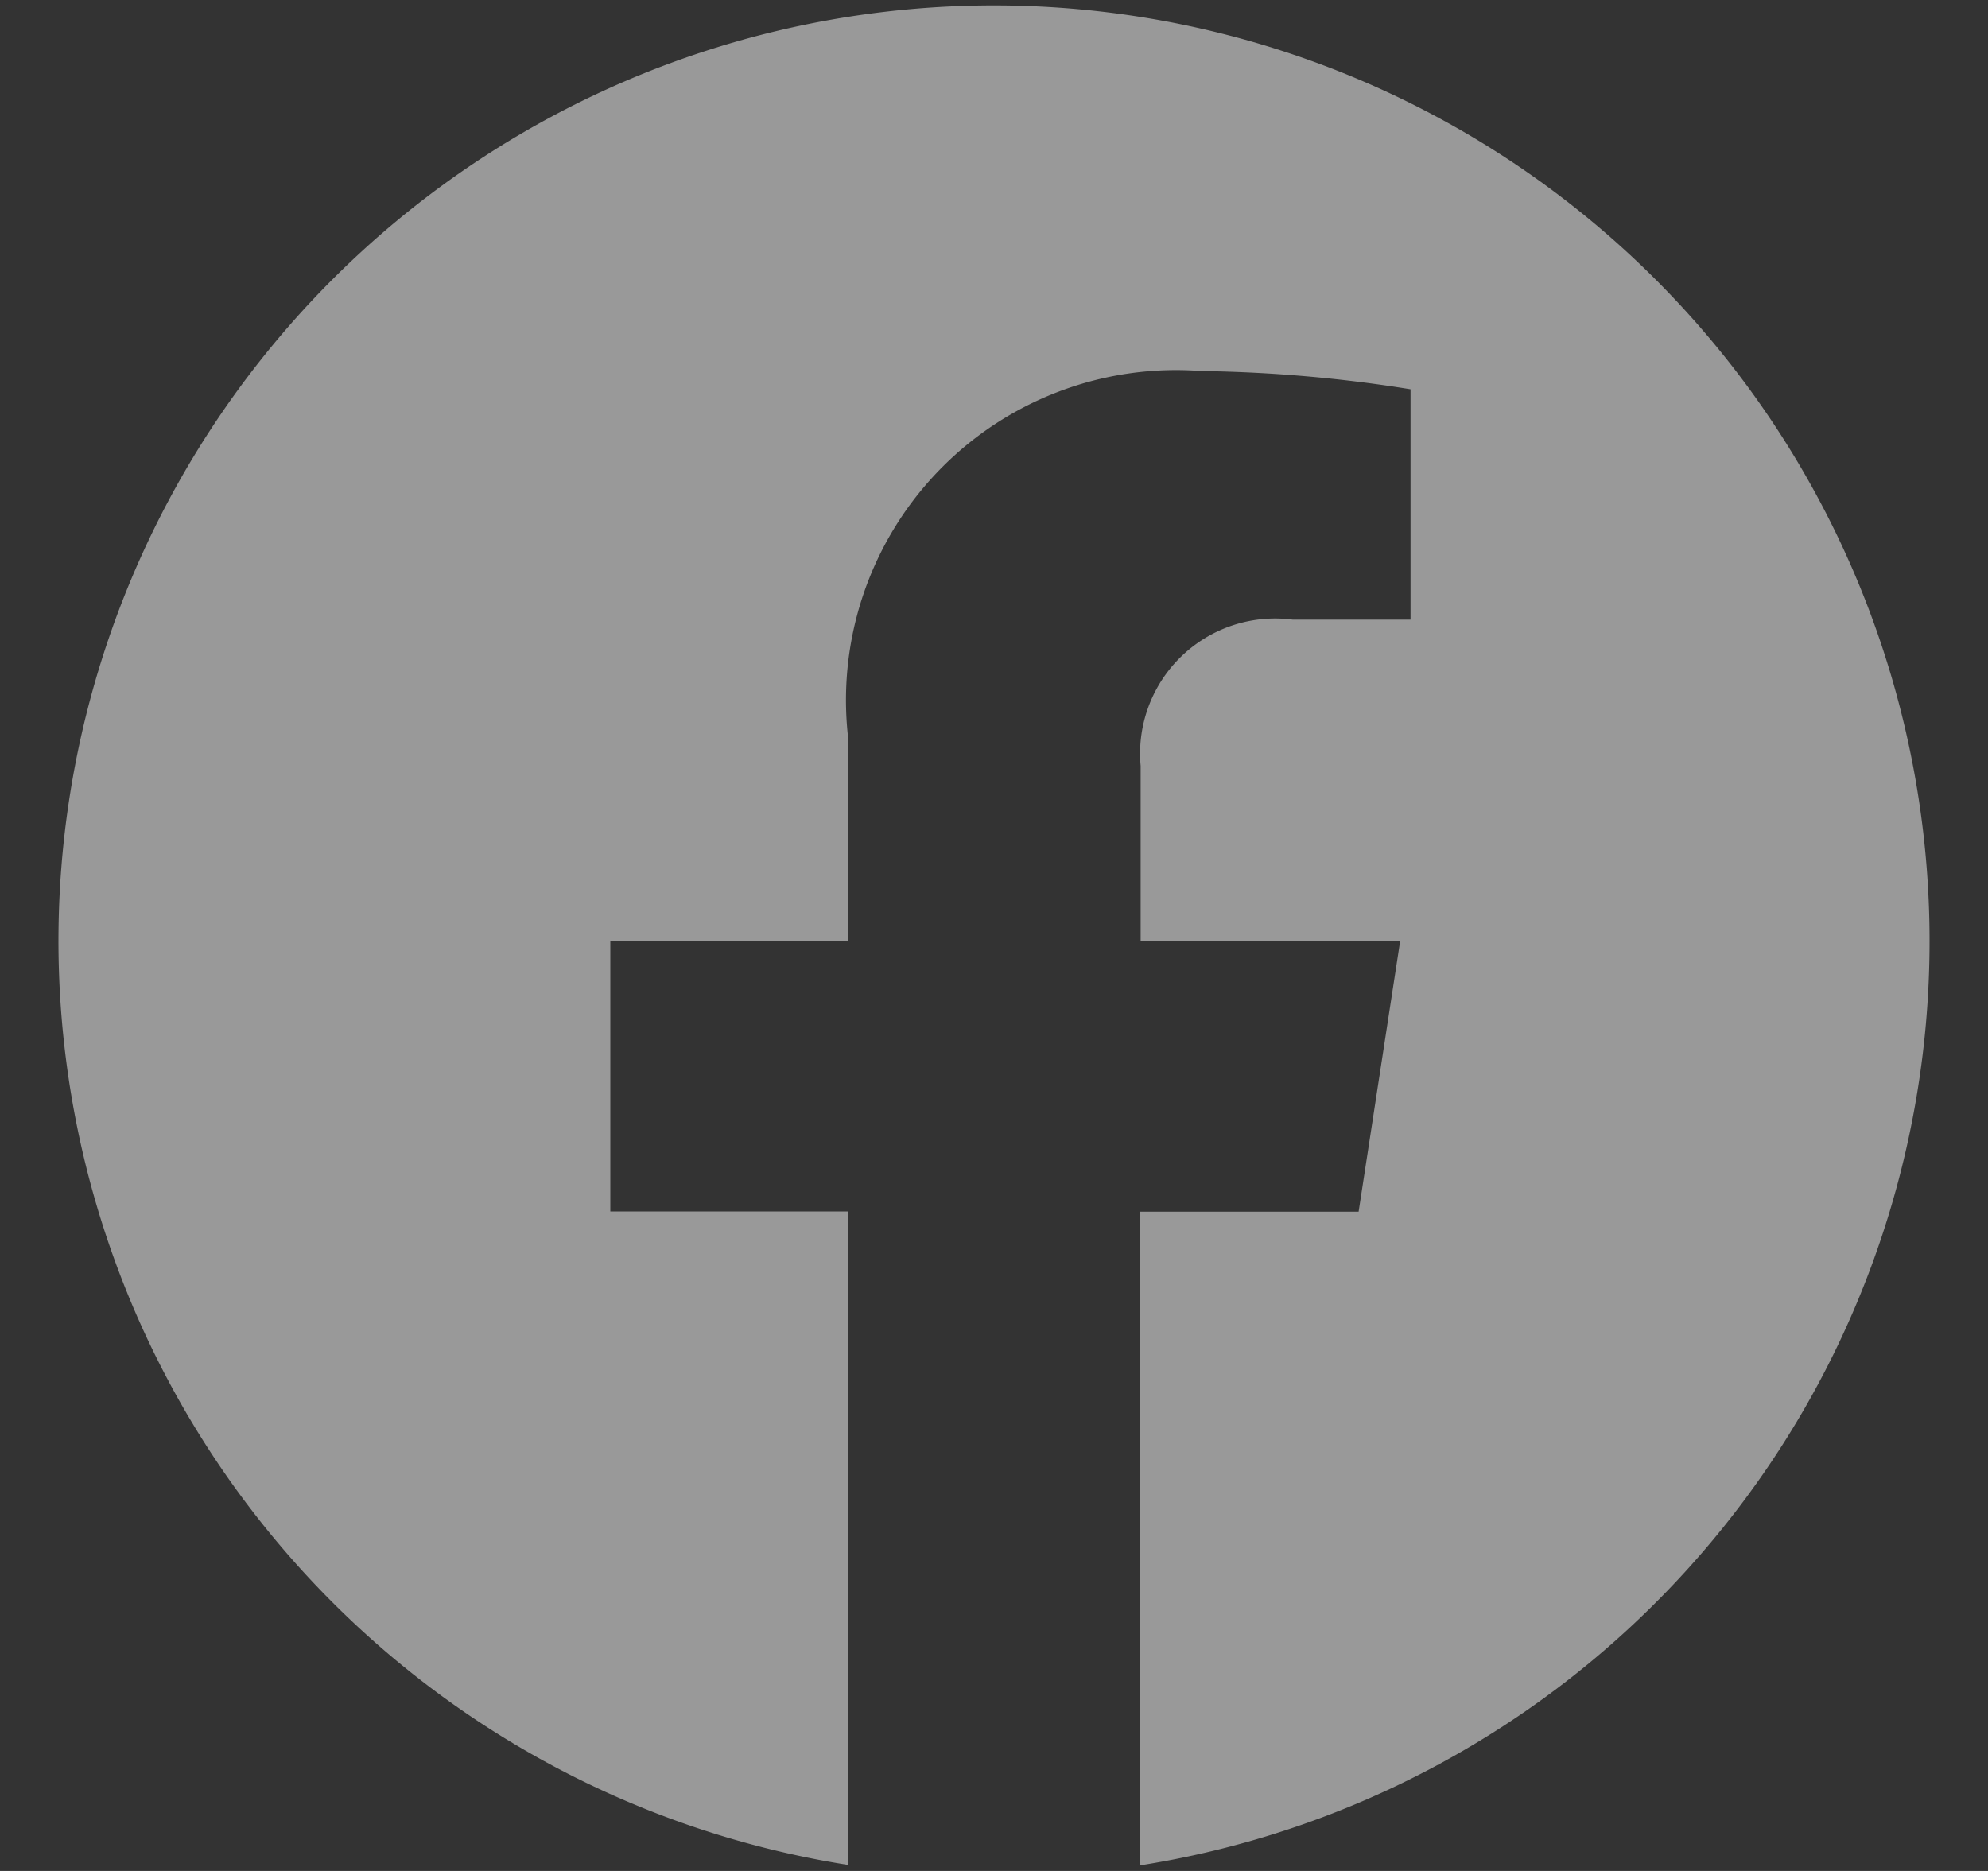 <svg width="17" height="16" viewBox="0 0 17 16" fill="none" xmlns="http://www.w3.org/2000/svg"><rect x="0" y="0" width="17" height="16" fill="#333333" stroke="none"/><g clip-path="url(#a)"><path d="M16.5 8.048a8 8 0 1 0-9.25 7.9V10.36H5.219V8.048H7.25V6.285a2.822 2.822 0 0 1 3.021-3.112c.6.008 1.199.06 1.791.156v1.97h-1.008a1.155 1.155 0 0 0-1.3 1.25v1.5h2.219l-.355 2.313H9.75v5.59a8 8 0 0 0 6.75-7.904Z" fill="#fff" fill-opacity=".5"/></g><defs><clipPath id="a"><path fill="#fff" d="M.5 0h16v16H.5z"/></clipPath></defs></svg>
